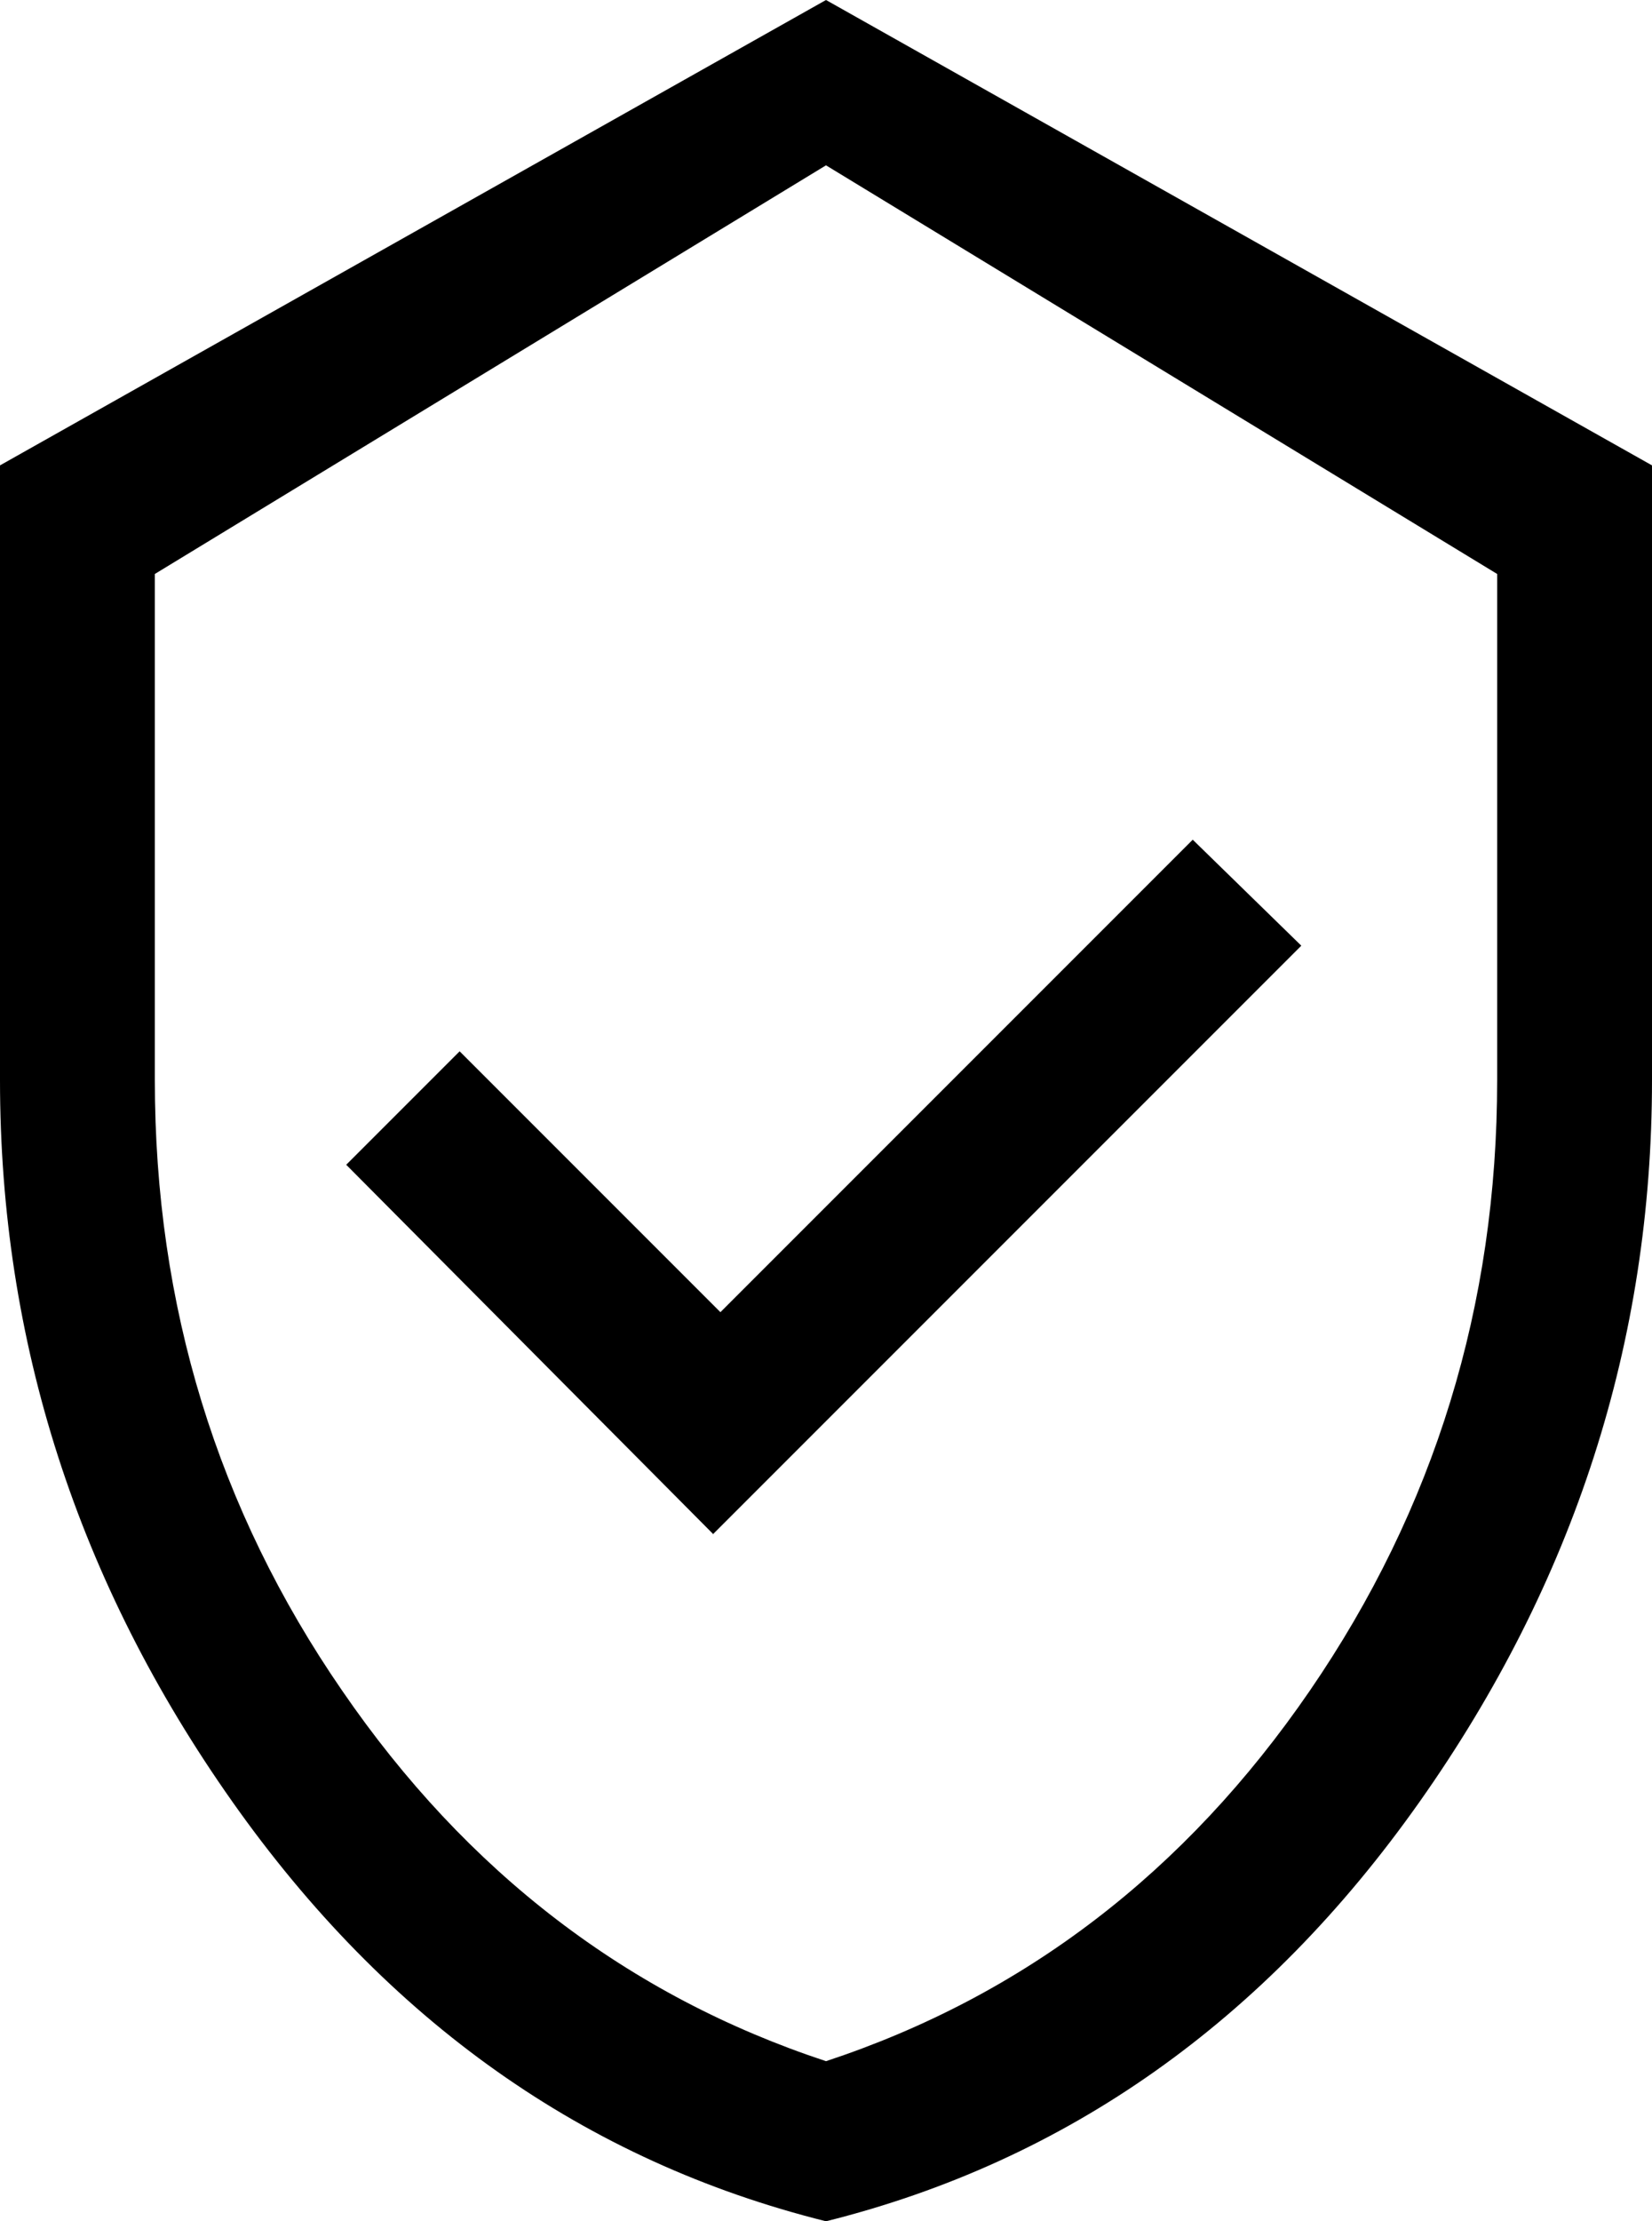<?xml version="1.0" encoding="UTF-8"?>
<svg id="_图层_2" data-name="图层 2" xmlns="http://www.w3.org/2000/svg" viewBox="0 0 44.28 59.52">
  <g id="Layer_1" data-name="Layer 1">
    <path d="M19.1,41.12l15.78-15.78-2.91-2.84-12.66,12.66-6.99-6.99-3.04,3.04,9.83,9.89ZM22.14,59.52c-6.46-1.61-11.76-5.36-15.91-11.24C2.08,42.4,0,35.95,0,28.94V12.47L22.14,0l22.14,12.47v16.47c0,7.01-2.08,13.46-6.23,19.34-4.15,5.88-9.46,9.63-15.91,11.24ZM22.14,55.23c5.3-1.75,9.63-5.06,12.97-9.93,3.34-4.87,5.02-10.32,5.02-16.36v-13.56L22.14,4.43,4.15,15.38v13.56c0,6.04,1.67,11.5,5.02,16.36,3.34,4.87,7.67,8.18,12.97,9.93Z"/>
  </g>
</svg>
